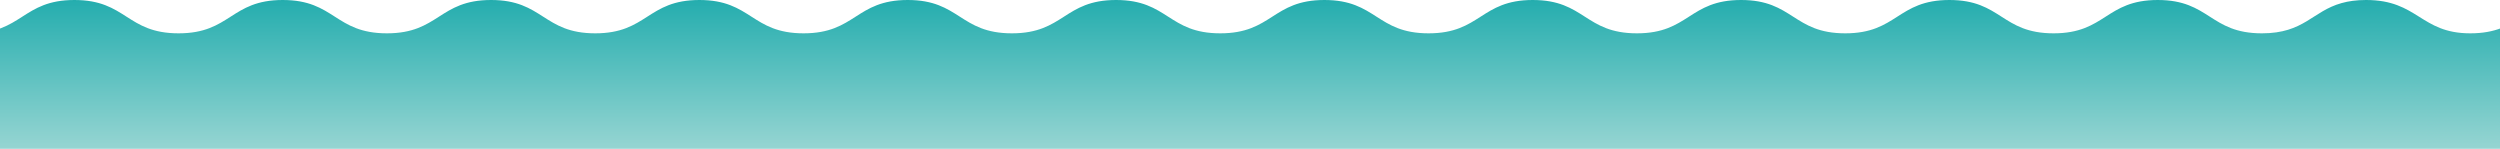 <?xml version="1.0" encoding="UTF-8"?> <svg xmlns="http://www.w3.org/2000/svg" xmlns:xlink="http://www.w3.org/1999/xlink" id="_Фигня" data-name="Фигня" version="1.1" viewBox="0 0 1680 100"><defs><style> .st0 { fill: url(#linear-gradient); } </style><linearGradient id="linear-gradient" x1="890" y1="100" x2="890" y2="0" gradientUnits="userSpaceOnUse"><stop offset="0" stop-color="#96d5d2"></stop><stop offset="1" stop-color="#24adae"></stop></linearGradient></defs><path class="st0" d="M1730,0c-35,0-35,22.4-70,22.4-.05,0-.09,0-.14,0-33.36-.06-34.91-22.4-69.86-22.4-6.56,0-11.89.79-16.46,2.07-19.77,5.54-25.1,20.33-53.54,20.33-.01,0-.02,0-.03,0-34.97-.01-34.98-22.4-69.97-22.4s-35,22.4-70,22.4S1345,0,1310,0s-35,22.4-70,22.4S1205,0,1170,0s-35,22.4-70,22.4S1065,0,1030,0s-35,22.4-70,22.4S925,0,890,0s-35,22.4-70,22.4S785,0,750,0s-35,22.4-70,22.4S645,0,610,0s-35,22.4-70,22.4S505,0,470,0s-35,22.4-70,22.4S365,0,330,0s-35,22.4-70,22.4S225,0,190,0s-35,22.4-70,22.4S85,0,50,0,15,22.4-20,22.4v77.6h1820V22.4c-33.5,0-35-22.4-70-22.4Z"></path></svg> 